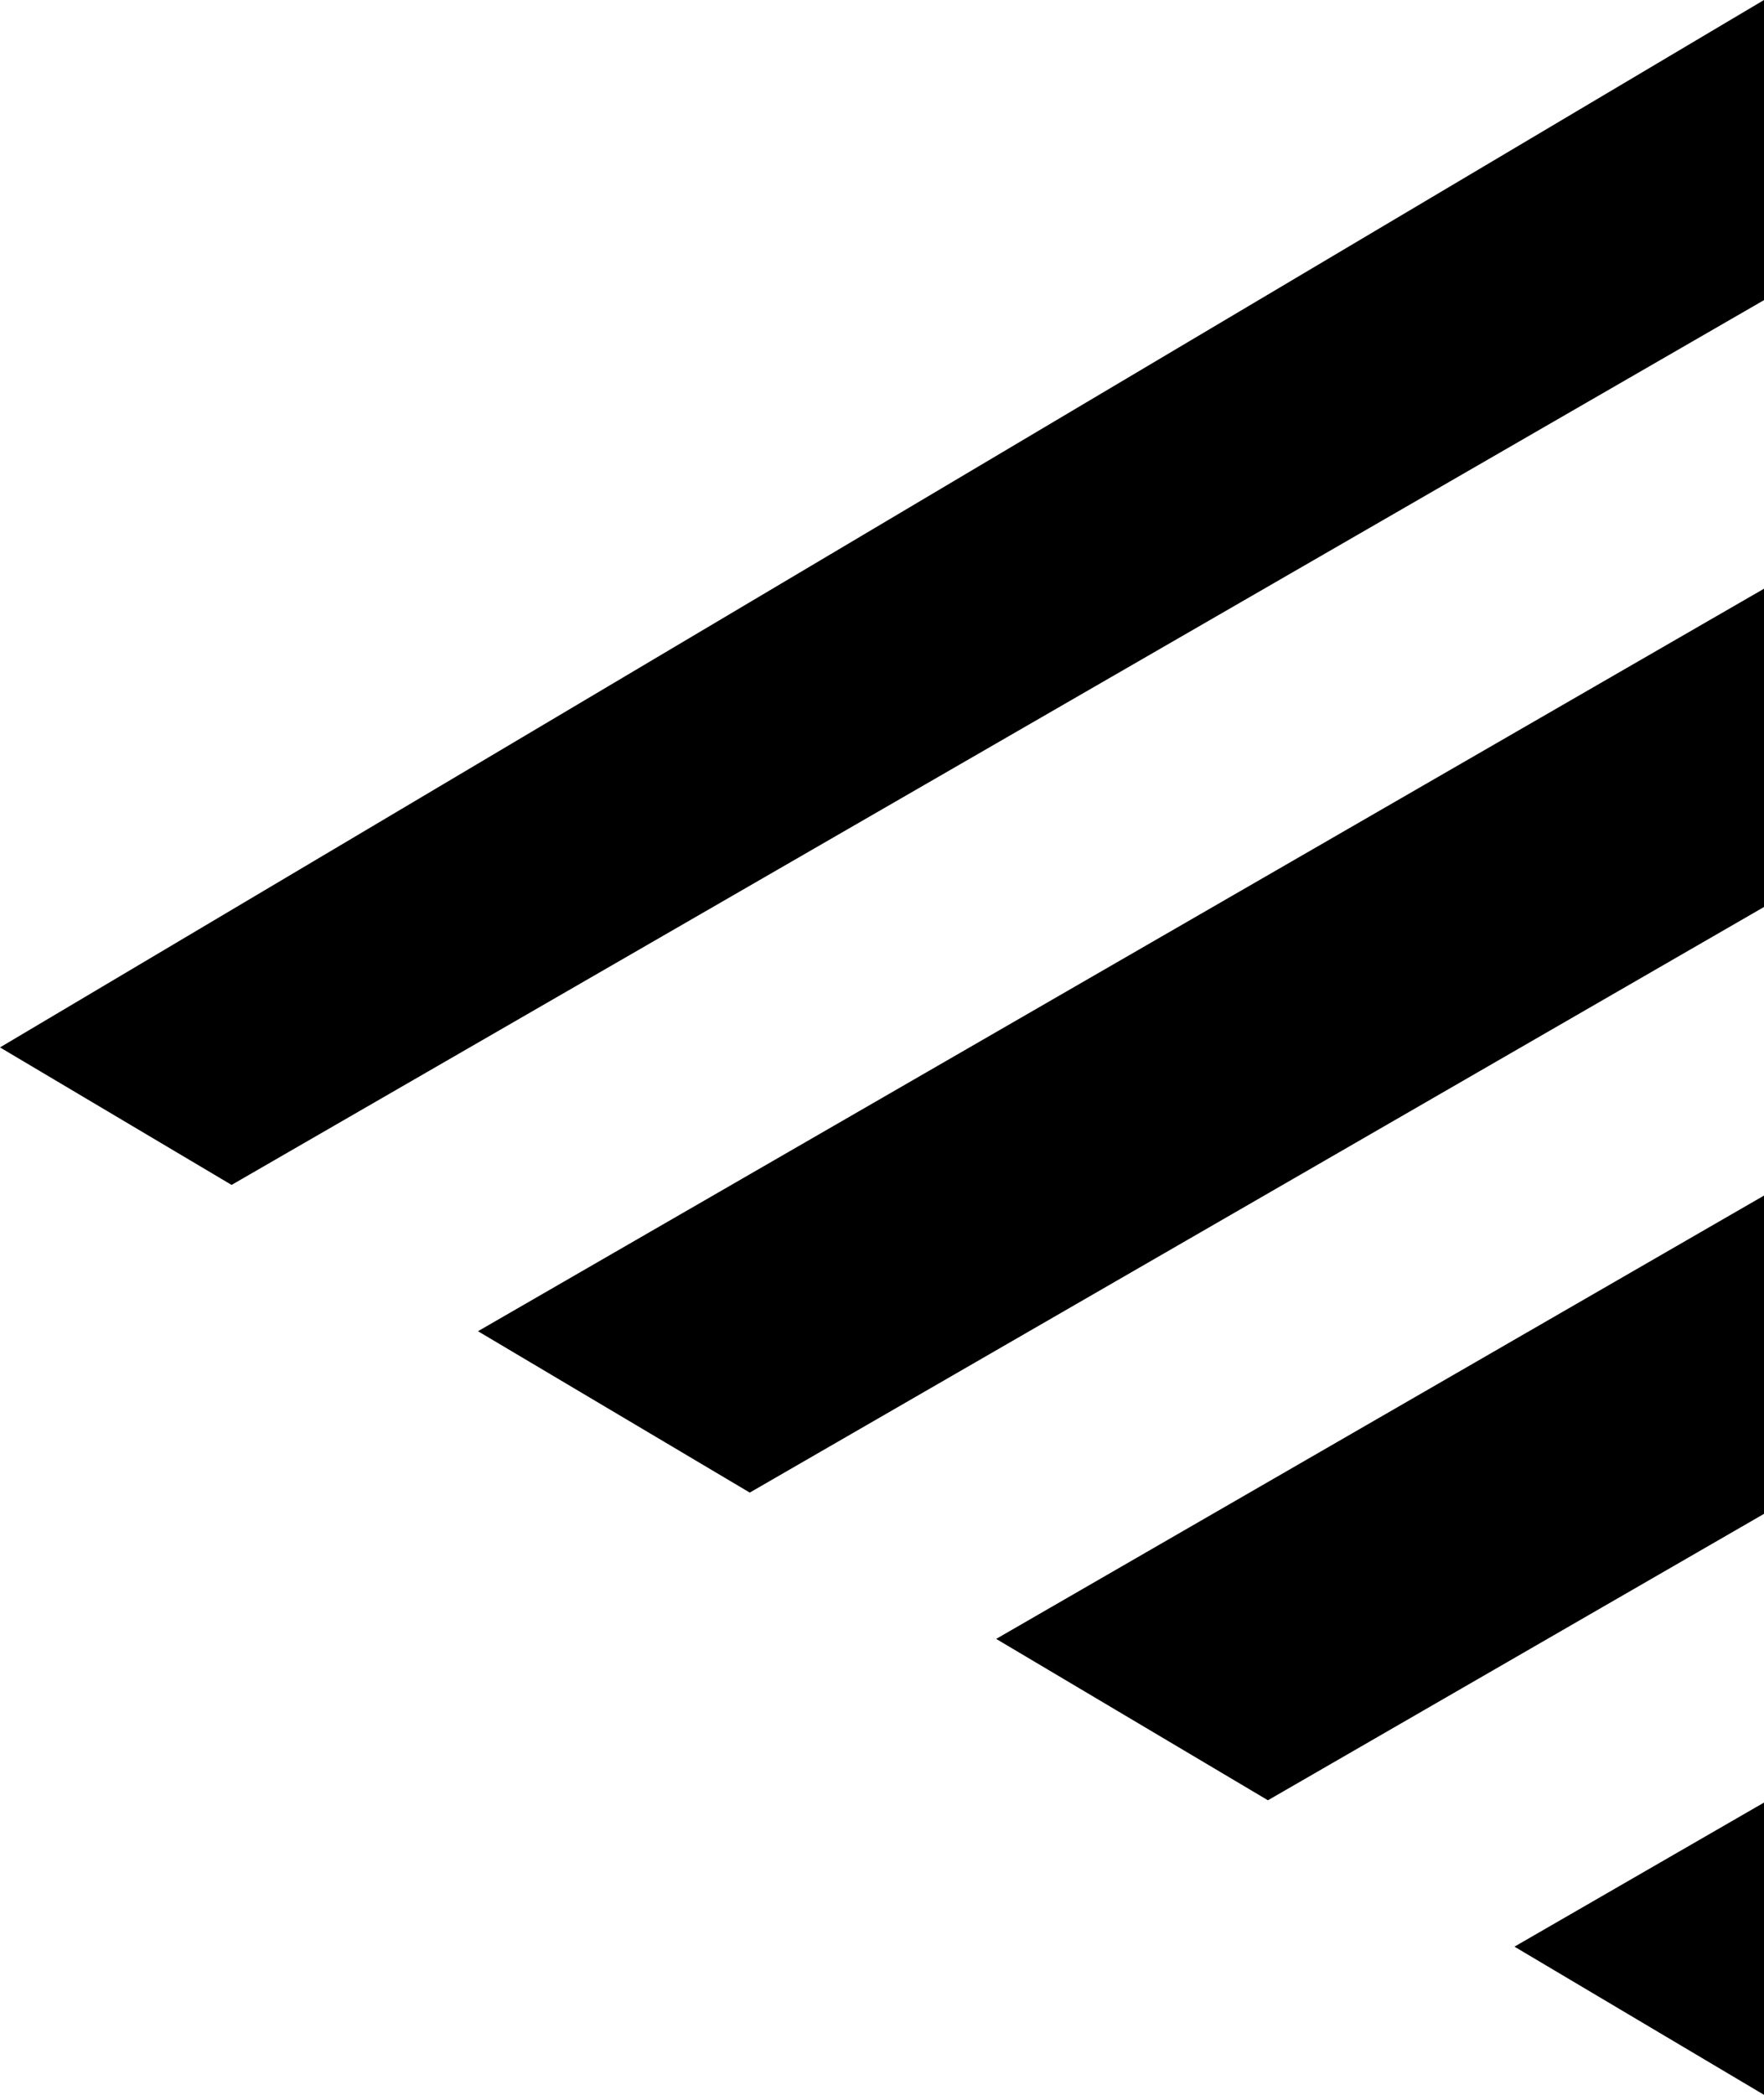 <svg xmlns="http://www.w3.org/2000/svg" width="16" height="19"><defs><clipPath id="a"><path data-name="多角形 18" d="M9.5 0L19 16H0z" transform="rotate(-90 853.5 783.5)"/></clipPath></defs><g data-name="マスクグループ 509" transform="translate(-70 -1618)" clip-path="url(#a)"><g data-name="グループ 55290" fill="none" stroke="#000" stroke-width="2.5"><path data-name="線 5344" d="M438.912 1266.889L-82.96 1568.193"/><path data-name="線 5345" d="M448.447 1283.404l-521.873 301.304"/><path data-name="線 5346" d="M457.982 1299.92L-63.89 1601.222"/><path data-name="線 5347" d="M441.296 1271.018l-521.873 301.304"/><path data-name="線 5348" d="M450.83 1287.532l-521.873 301.304"/><path data-name="線 5349" d="M460.366 1304.048l-521.874 301.304"/><path data-name="線 5350" d="M443.68 1275.147L-78.194 1576.45"/><path data-name="線 5351" d="M453.215 1291.662L-68.66 1592.966"/><path data-name="線 5352" d="M462.75 1308.177L-59.124 1609.48"/><path data-name="線 5353" d="M446.064 1279.276L-75.81 1580.58"/><path data-name="線 5354" d="M455.598 1295.79l-521.873 301.304"/><path data-name="線 5355" d="M465.133 1312.305L-56.74 1613.61"/><path data-name="線 5356" d="M467.517 1316.433l-521.874 301.304"/><path data-name="線 5357" d="M477.052 1332.95L-44.82 1634.252"/><path data-name="線 5358" d="M486.587 1349.465l-521.873 301.304"/><path data-name="線 5359" d="M469.901 1320.564l-521.873 301.304"/><path data-name="線 5360" d="M479.436 1337.078l-521.874 301.304"/><path data-name="線 5361" d="M488.97 1353.593l-521.873 301.304"/><path data-name="線 5362" d="M472.285 1324.692L-49.59 1625.996"/><path data-name="線 5363" d="M481.82 1341.206L-40.055 1642.51"/><path data-name="線 5364" d="M491.354 1357.721l-521.873 301.304"/><path data-name="線 5365" d="M474.668 1328.82l-521.873 301.304"/><path data-name="線 5366" d="M484.203 1345.335L-37.67 1646.64"/><path data-name="線 5367" d="M493.738 1361.85l-521.873 301.304"/><path data-name="線 5368" d="M496.122 1365.979l-521.874 301.304"/><path data-name="線 5369" d="M505.657 1382.494l-521.874 301.304"/><path data-name="線 5370" d="M515.192 1399.009L-6.682 1700.313"/><path data-name="線 5371" d="M498.506 1370.108l-521.874 301.304"/><path data-name="線 5372" d="M508.04 1386.622l-521.873 301.304"/><path data-name="線 5373" d="M517.576 1403.138L-4.298 1704.442"/><path data-name="線 5374" d="M500.89 1374.236L-20.985 1675.54"/><path data-name="線 5375" d="M510.424 1390.751l-521.873 301.304"/><path data-name="線 5376" d="M519.96 1407.266L-1.915 1708.57"/><path data-name="線 5377" d="M503.273 1378.365L-18.6 1679.67"/><path data-name="線 5378" d="M512.808 1394.88L-9.065 1696.186"/><path data-name="線 5379" d="M522.343 1411.395L.469 1712.699"/><path data-name="線 5380" d="M524.726 1415.523L2.853 1716.827"/><path data-name="線 5381" d="M534.262 1432.04L12.388 1733.342"/><path data-name="線 5382" d="M543.797 1448.554L21.923 1749.858"/><path data-name="線 5383" d="M527.11 1419.652L5.237 1720.956"/><path data-name="線 5384" d="M536.645 1436.167L14.772 1737.471"/><path data-name="線 5385" d="M546.18 1452.683L24.307 1753.987"/><path data-name="線 5386" d="M529.494 1423.782L7.621 1725.086"/><path data-name="線 5387" d="M539.03 1440.297L17.155 1741.6"/><path data-name="線 5388" d="M548.564 1456.81L26.69 1758.116"/><path data-name="線 5389" d="M531.878 1427.91L10.004 1729.214"/><path data-name="線 5390" d="M541.413 1444.425L19.539 1745.73"/><path data-name="線 5391" d="M550.948 1460.94L29.074 1762.244"/><path data-name="線 5392" d="M553.332 1465.07L31.458 1766.372"/><path data-name="線 5393" d="M562.867 1481.584L40.993 1782.888"/><path data-name="線 5394" d="M572.401 1498.099L50.528 1799.403"/><path data-name="線 5395" d="M555.715 1469.198L33.842 1770.502"/><path data-name="線 5396" d="M565.25 1485.713L43.377 1787.017"/><path data-name="線 5397" d="M574.785 1502.228L52.912 1803.532"/><path data-name="線 5398" d="M558.1 1473.327L36.225 1774.63"/><path data-name="線 5399" d="M567.634 1489.841L45.76 1791.145"/><path data-name="線 5400" d="M577.169 1506.356L55.295 1807.66"/><path data-name="線 5401" d="M560.483 1477.455L38.609 1778.76"/><path data-name="線 5402" d="M570.017 1493.97L48.144 1795.272"/><path data-name="線 5403" d="M579.553 1510.485L57.679 1811.79"/></g></g></svg>